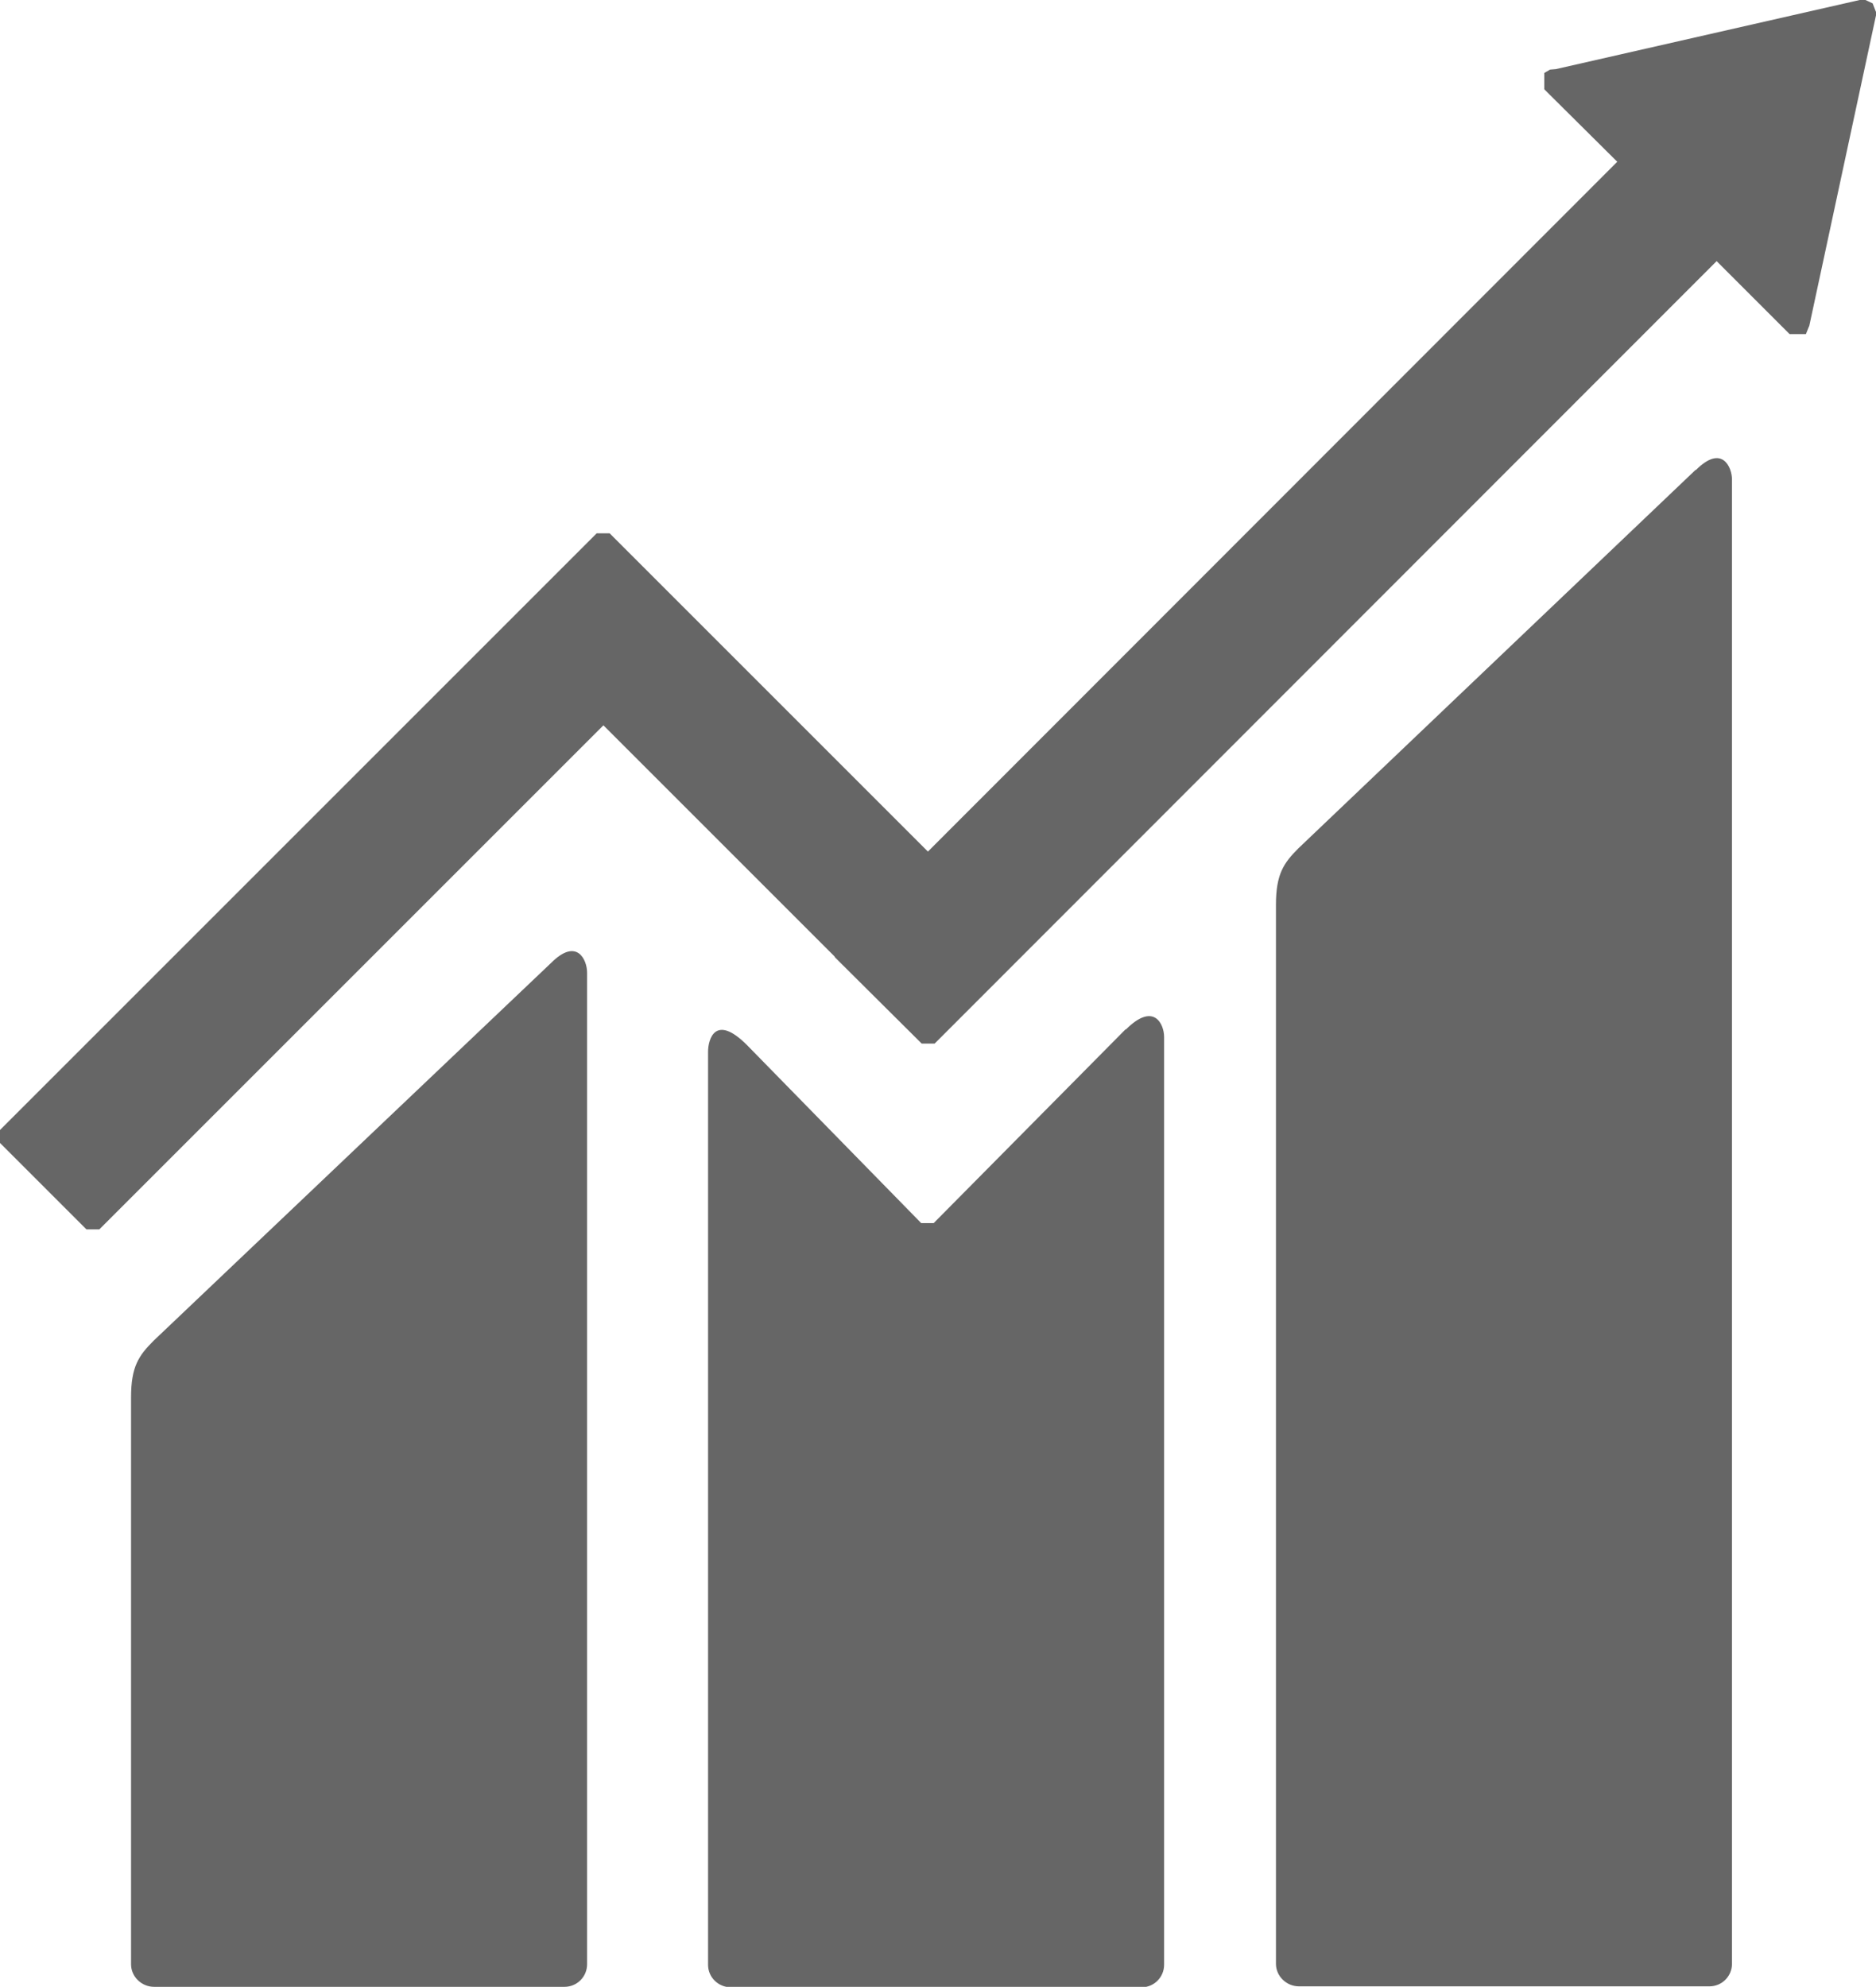 <?xml version="1.0" encoding="UTF-8"?>
<svg id="Layer_2" data-name="Layer 2" xmlns="http://www.w3.org/2000/svg" viewBox="0 0 39.08 41.39">
  <defs>
    <style>
      .cls-1 {
        fill: #666;
        stroke-width: 0px;
      }
    </style>
  </defs>
  <path class="cls-1" d="M35.32,9.79l-8.27,7.88c-.31.31-.47.54-.47,1.18v22.06c0,.26.22.47.48.47h8.55c.26,0,.47-.21.47-.47V9.99c0-.26-.21-.74-.75-.2"/>
  <path class="cls-1" d="M11.48,20.06l-8.28,7.87c-.31.31-.47.54-.47,1.18v11.81c0,.26.22.47.48.47h8.55c.26,0,.47-.21.47-.47v-20.66c0-.26-.21-.74-.75-.2"/>
  <polygon class="cls-1" points="39.08 .25 39.01 .07 38.86 0 38.81 0 38.74 0 32.41 1.44 32.29 1.45 32.17 1.52 32.17 1.86 32.24 1.93 33.69 3.37 19.33 17.74 12.7 11.11 12.43 11.11 10.63 12.91 10.63 12.91 0 23.54 0 23.81 1.8 25.61 2.07 25.61 12.57 15.11 17.38 19.92 17.4 19.95 19.2 21.74 19.47 21.74 35.76 5.44 37.28 6.96 37.62 6.96 37.68 6.81 37.69 6.79 39.08 .32 39.08 .25"/>
  <path class="cls-1" d="M23.45,21.44l-4,4.04h-.26s-3.63-3.71-3.63-3.71c-.66-.66-.81-.12-.81.14v19.02c0,.26.21.47.48.47h8.55c.26,0,.47-.21.47-.47v-19.33c0-.26-.21-.74-.8-.15"/>
</svg>